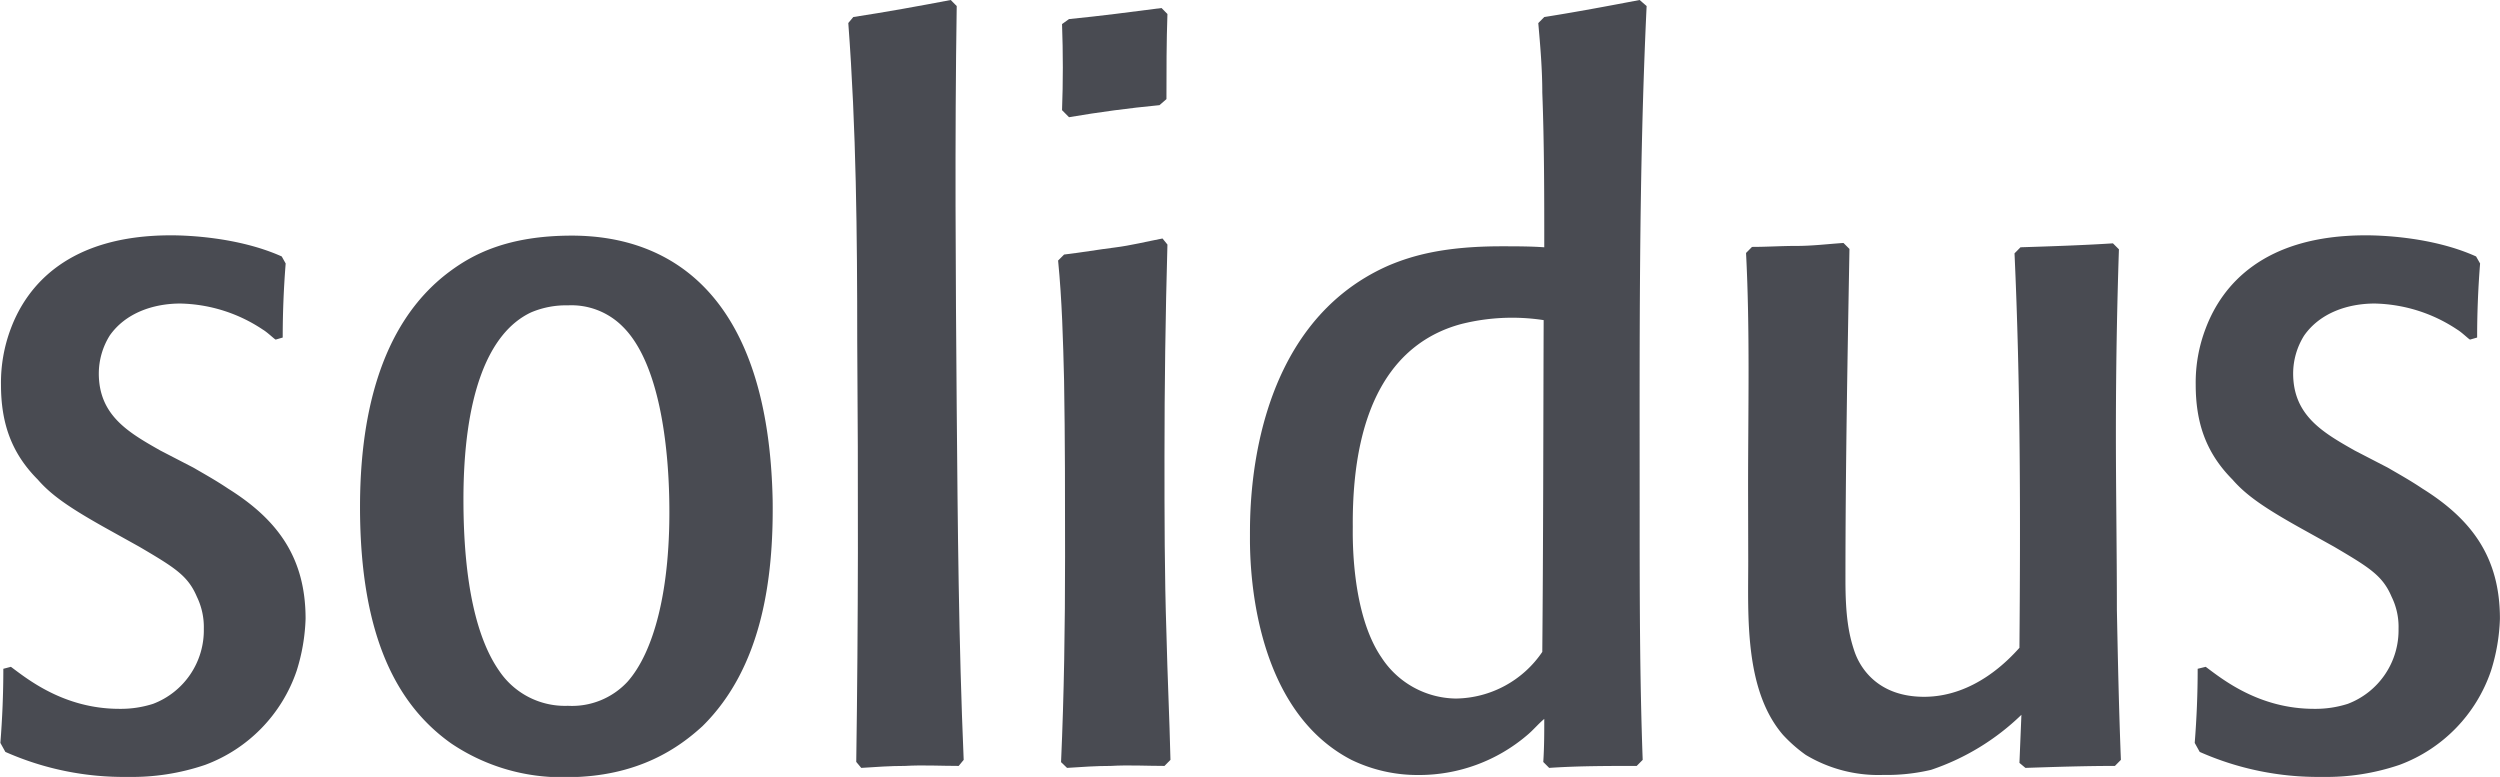 <?xml version="1.0" encoding="utf-8"?>
<svg id="Ebene_1" data-name="Ebene 1" xmlns="http://www.w3.org/2000/svg" width="330.19" height="102.61" viewBox="0 0 330.19 102.61">
	<defs>
		<style>
			.cls-1{fill:#494b52;fill-rule:evenodd;}
		</style>
	</defs>
<path class="cls-1" d="M80.06,128.94c4.73,2.78,6.44,3.84,7.62,6.61a9.17,9.17,0,0,1,.92,4.23,10.4,10.4,0,0,1-6.7,9.92,14,14,0,0,1-4.46.66c-7.36,0-12.22-4-14.32-5.55l-1,.26c0,3.31-.13,6.48-.39,9.79l.66,1.19a38.56,38.56,0,0,0,16.15,3.3,30,30,0,0,0,10.24-1.59,20.19,20.19,0,0,0,12.08-12.42,25.36,25.36,0,0,0,1.18-6.88c0-8.06-3.68-13.09-10.24-17.19-1.58-1.06-3-1.85-4.6-2.78l-4.33-2.24c-4.2-2.38-8.14-4.63-8.14-10.19a9.52,9.52,0,0,1,1.44-5c2.1-3,5.78-4.23,9.33-4.23a20.3,20.3,0,0,1,10.89,3.44c.66.39,1.58,1.32,1.71,1.32l.92-.27c0-3.3.13-6.48.39-9.78l-.52-.93C93.06,88,86.1,87.82,84.26,87.82c-13.52,0-19,6.61-21.14,12.29a20.18,20.18,0,0,0-1.31,7.41c0,5,1.31,9,4.86,12.56,1.84,2.12,4.33,3.83,9.58,6.74Z" transform="translate(-61.68 -56.74)"/><path class="cls-1" d="M163.73,122.86c-.53-26.84-13.14-35-26.53-35-8.53,0-13.13,2.51-16.15,4.76-9.59,7.14-11.82,20.1-11.82,31.07,0,17.46,5.12,26.31,12,31.21a26.1,26.1,0,0,0,15.23,4.49c9.59,0,15-4,18-6.74C162.28,144.94,163.86,133.3,163.73,122.86Zm-13.66-.27c.26,12.17-2.1,20.36-5.52,24.2a10,10,0,0,1-7.87,3.17,10.46,10.46,0,0,1-9.07-4.62c-2.88-4.11-4.72-11.37-4.72-22.62,0-13.48,3.15-22,8.93-24.72a11.77,11.77,0,0,1,4.86-.93,9.55,9.55,0,0,1,7.22,2.78C148.89,104.74,149.94,116,150.07,122.59Z" transform="translate(-61.68 -56.74)"/><path class="cls-1" d="M175.43,158.16c2-.13,3.81-.26,5.78-.26,2.36-.14,4.72,0,7.09,0l.66-.8c-.66-15.47-.79-30.94-.92-46.41-.14-17.72-.27-35.43,0-53.15l-.79-.8c-4.2.8-8.54,1.59-12.87,2.25l-.66.79c1.05,14,1.18,28,1.18,42.05.14,18.52.14,37.16-.13,55.54Z" transform="translate(-61.68 -56.74)"/><path class="cls-1" d="M202.61,158.16c2-.13,3.81-.26,5.78-.26,2.36-.14,4.73,0,7.09,0l.79-.8c-.13-5.55-.4-11.1-.53-16.66-.26-7.8-.26-15.6-.26-23.4,0-9.39.13-18.65.39-28l-.65-.8c-2.1.4-4.21.93-6.31,1.19s-4.46.67-6.69.93l-.79.79c.52,5.29.66,10.58.79,15.87.13,7.67.13,15.47.13,23.27,0,9.13-.13,18.12-.53,27.11Zm.26-85.94c3.94-.67,7.88-1.2,11.95-1.59l.92-.8c0-3.83,0-7.53.13-11.24l-.78-.79c-4.08.53-8.15,1.06-12.22,1.46l-.92.66c.14,3.83.14,7.67,0,11.37Z" transform="translate(-61.68 -56.74)"/><path class="cls-1" d="M266.29,158.16c3.82-.26,7.75-.26,11.56-.26l.79-.8c-.4-11-.4-22-.4-33.12,0-22.16-.13-44.27.92-66.44l-.92-.8c-4.2.8-8.4,1.59-12.6,2.25l-.79.8c.27,3.05.53,6.11.53,9.16.26,6.78.26,13.68.26,20.45-1.84-.13-3.81-.13-5.65-.13-7.48,0-11.69,1.19-14.84,2.51-18.51,8.07-18.38,31.67-18.38,35.63,0,2.11-.39,22.55,13.4,29.69a20,20,0,0,0,8.79,2,22,22,0,0,0,14.45-5.29c.79-.66,1.44-1.46,2.23-2.12,0,1.85,0,3.7-.13,5.69Zm-.91-15.32A14,14,0,0,1,254,149a11.88,11.88,0,0,1-9.85-5.41c-4.07-5.93-3.8-16.22-3.8-17.28-.13-16.87,6-24.53,14.31-26.77a27.55,27.55,0,0,1,10.9-.52C265.51,113.69,265.51,128.2,265.38,142.84Z" transform="translate(-61.68 -56.74)"/><path class="cls-1" d="M292.58,130.92c0,7.14-.53,16.93,4.59,22.88a19.36,19.36,0,0,0,3,2.64,18.6,18.6,0,0,0,10.24,2.65,25.56,25.56,0,0,0,6.31-.67,31.62,31.62,0,0,0,11.94-7.27l-.26,6.35.79.66c3.94-.13,7.88-.26,11.82-.26l.79-.8c-.26-6.61-.4-13.22-.53-19.83,0-7.8-.13-15.61-.13-23.4q0-12.11.4-24.2l-.79-.79c-4.07.26-8.15.39-12.21.52l-.79.8c.79,17.32.79,34.77.65,52.1-1.31,1.45-5.9,6.47-12.6,6.47-6,0-8.41-3.7-9.19-6s-1.19-4.76-1.19-9.39c0-14.54.27-29.22.53-43.76l-.79-.79c-2,.13-4.07.39-6.17.39s-3.94.13-5.91.13l-.79.8c.53,10.18.27,20.76.27,31.07Z" transform="translate(-61.68 -56.74)"/><path class="cls-1" d="M369.94,128.94c4.72,2.78,6.43,3.84,7.61,6.61a9,9,0,0,1,.92,4.23,10.4,10.4,0,0,1-6.7,9.92,14,14,0,0,1-4.46.66c-7.35,0-12.21-4-14.31-5.55l-1.06.26c0,3.31-.13,6.48-.39,9.79l.66,1.19a38.59,38.59,0,0,0,16.15,3.3,30,30,0,0,0,10.24-1.59,20.16,20.16,0,0,0,12.08-12.42,25.36,25.36,0,0,0,1.18-6.88c0-8.06-3.67-13.09-10.24-17.19-1.58-1.06-3-1.85-4.6-2.78l-4.33-2.24c-4.2-2.38-8.14-4.63-8.14-10.19a9.46,9.46,0,0,1,1.45-5c2.1-3,5.77-4.23,9.32-4.23a20.35,20.35,0,0,1,10.9,3.44c.65.39,1.57,1.32,1.7,1.32l.93-.27c0-3.3.13-6.48.39-9.78l-.53-.93C382.93,88,376,87.82,374.14,87.82c-13.53,0-19,6.61-21.14,12.29a19.92,19.92,0,0,0-1.32,7.41c0,5,1.32,9,4.86,12.56,1.84,2.12,4.33,3.83,9.59,6.74Z" transform="translate(-61.68 -56.74)"/></svg>